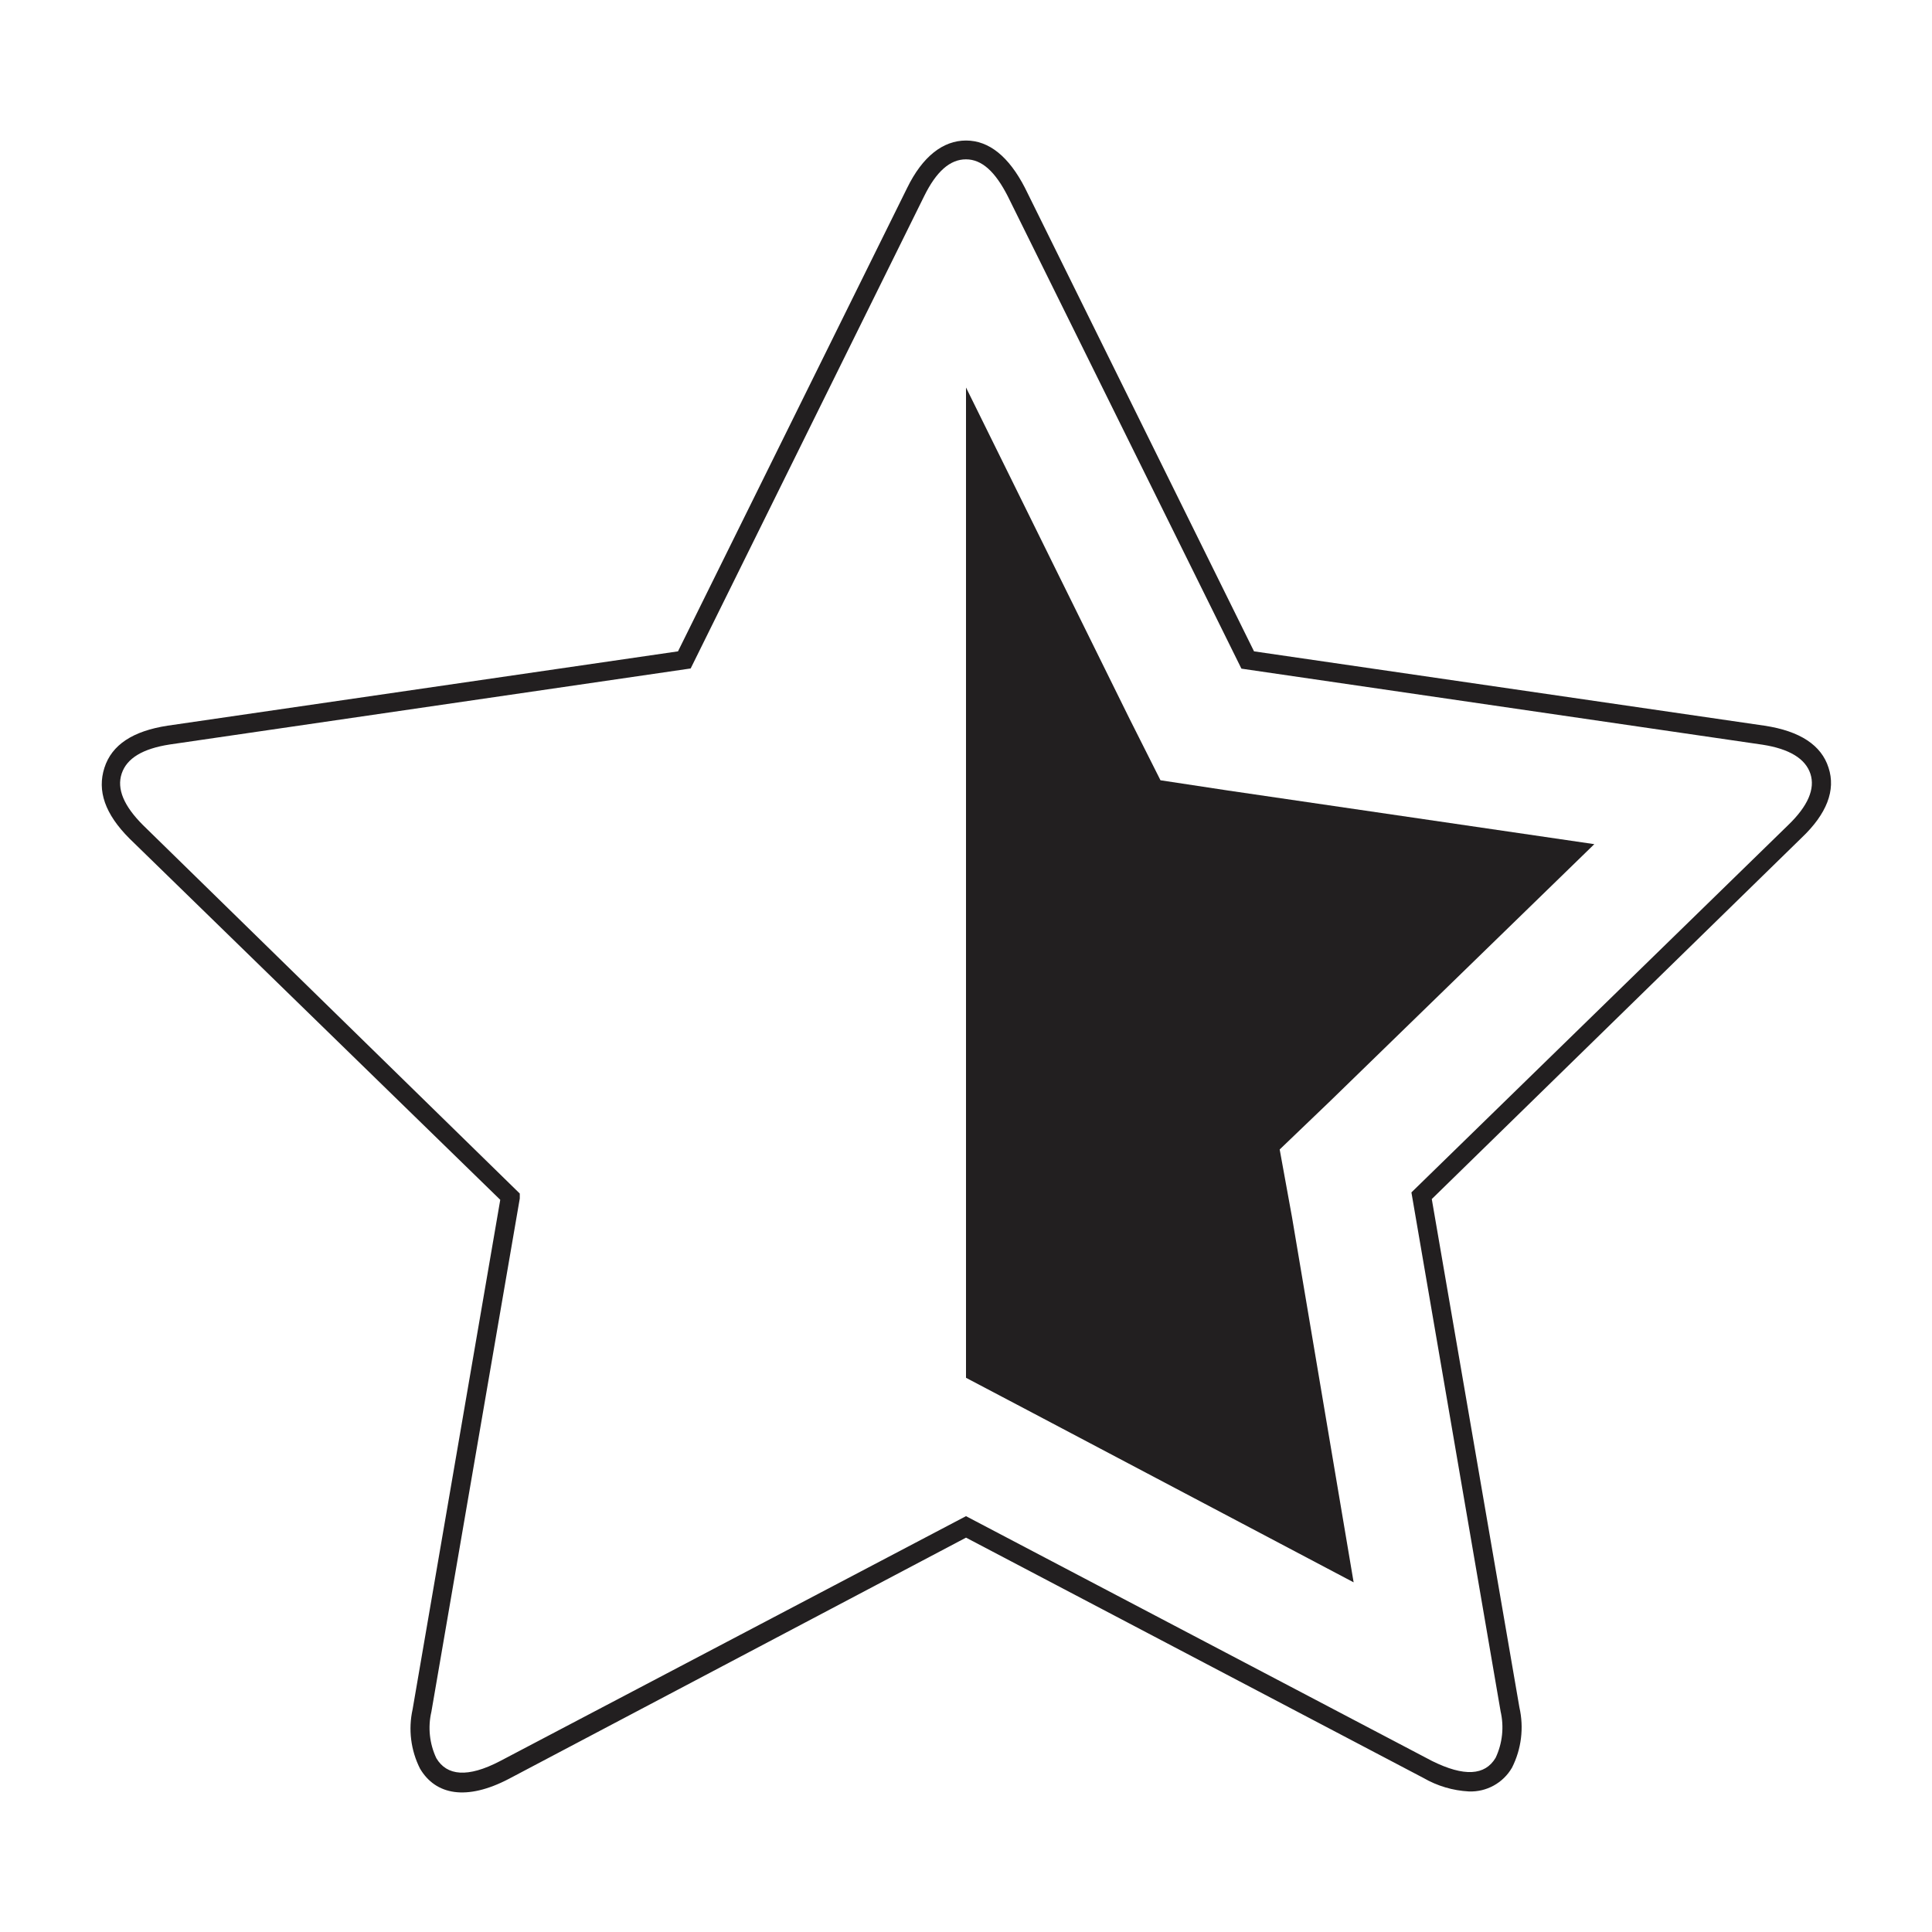 <?xml version="1.0" encoding="UTF-8"?>
<!-- The Best Svg Icon site in the world: iconSvg.co, Visit us! https://iconsvg.co -->
<svg width="800px" height="800px" version="1.1" viewBox="144 144 512 512" xmlns="http://www.w3.org/2000/svg">
 <g fill="#221f20">
  <path d="m628.58 347.45c-1.867-5.945-7.559-9.727-16.98-11.137l-135.27-19.699-60.707-122.83c-4.281-8.312-9.523-12.543-15.617-12.543-6.098 0-11.539 4.231-15.617 12.594l-60.711 122.78-135.27 19.699c-9.168 1.41-14.762 5.039-16.727 11.133-1.965 6.098 0.102 12.246 6.652 18.793l98.242 95.723-23.227 135.02v0.004c-1.18 5.309-0.484 10.863 1.965 15.719 4.133 7.004 12.344 8.566 23.527 2.719l121.17-63.934 121.21 63.684c3.676 2.129 7.801 3.352 12.043 3.578 4.684 0.184 9.086-2.242 11.434-6.301 2.496-4.93 3.191-10.578 1.965-15.969l-23.223-134.72 97.992-95.723c6.699-6.348 9.117-12.648 7.152-18.59zm-110.54 112.55 23.629 137.49h-0.004c0.965 4.144 0.504 8.492-1.309 12.344-2.82 4.734-8.363 5.039-16.828 0.855l-123.53-64.891-123.54 64.941c-8.516 4.434-14.055 3.879-16.828-0.805-1.809-3.836-2.273-8.168-1.309-12.293l23.426-136.03v-1.309l-99.855-97.641c-5.039-5.039-7.004-9.574-5.644-13.652 1.359-4.082 5.594-6.602 12.695-7.707l138.09-20.152 61.871-125.15c3.223-6.551 6.852-9.773 11.082-9.773 4.231 0 7.758 3.273 11.082 9.773l61.922 125.2 138.09 20.152c7.152 1.109 11.387 3.727 12.695 7.707 1.309 3.981-0.656 8.566-5.894 13.602z"/>
  <path d="m451.54 350.78-8.215-16.324-43.324-87.766v262.44l16.07 8.461 86.656 45.746-16.324-96.73-3.273-17.984 13.348-12.797 70.031-68.117-97.035-14.207z"/>
 </g>
</svg>